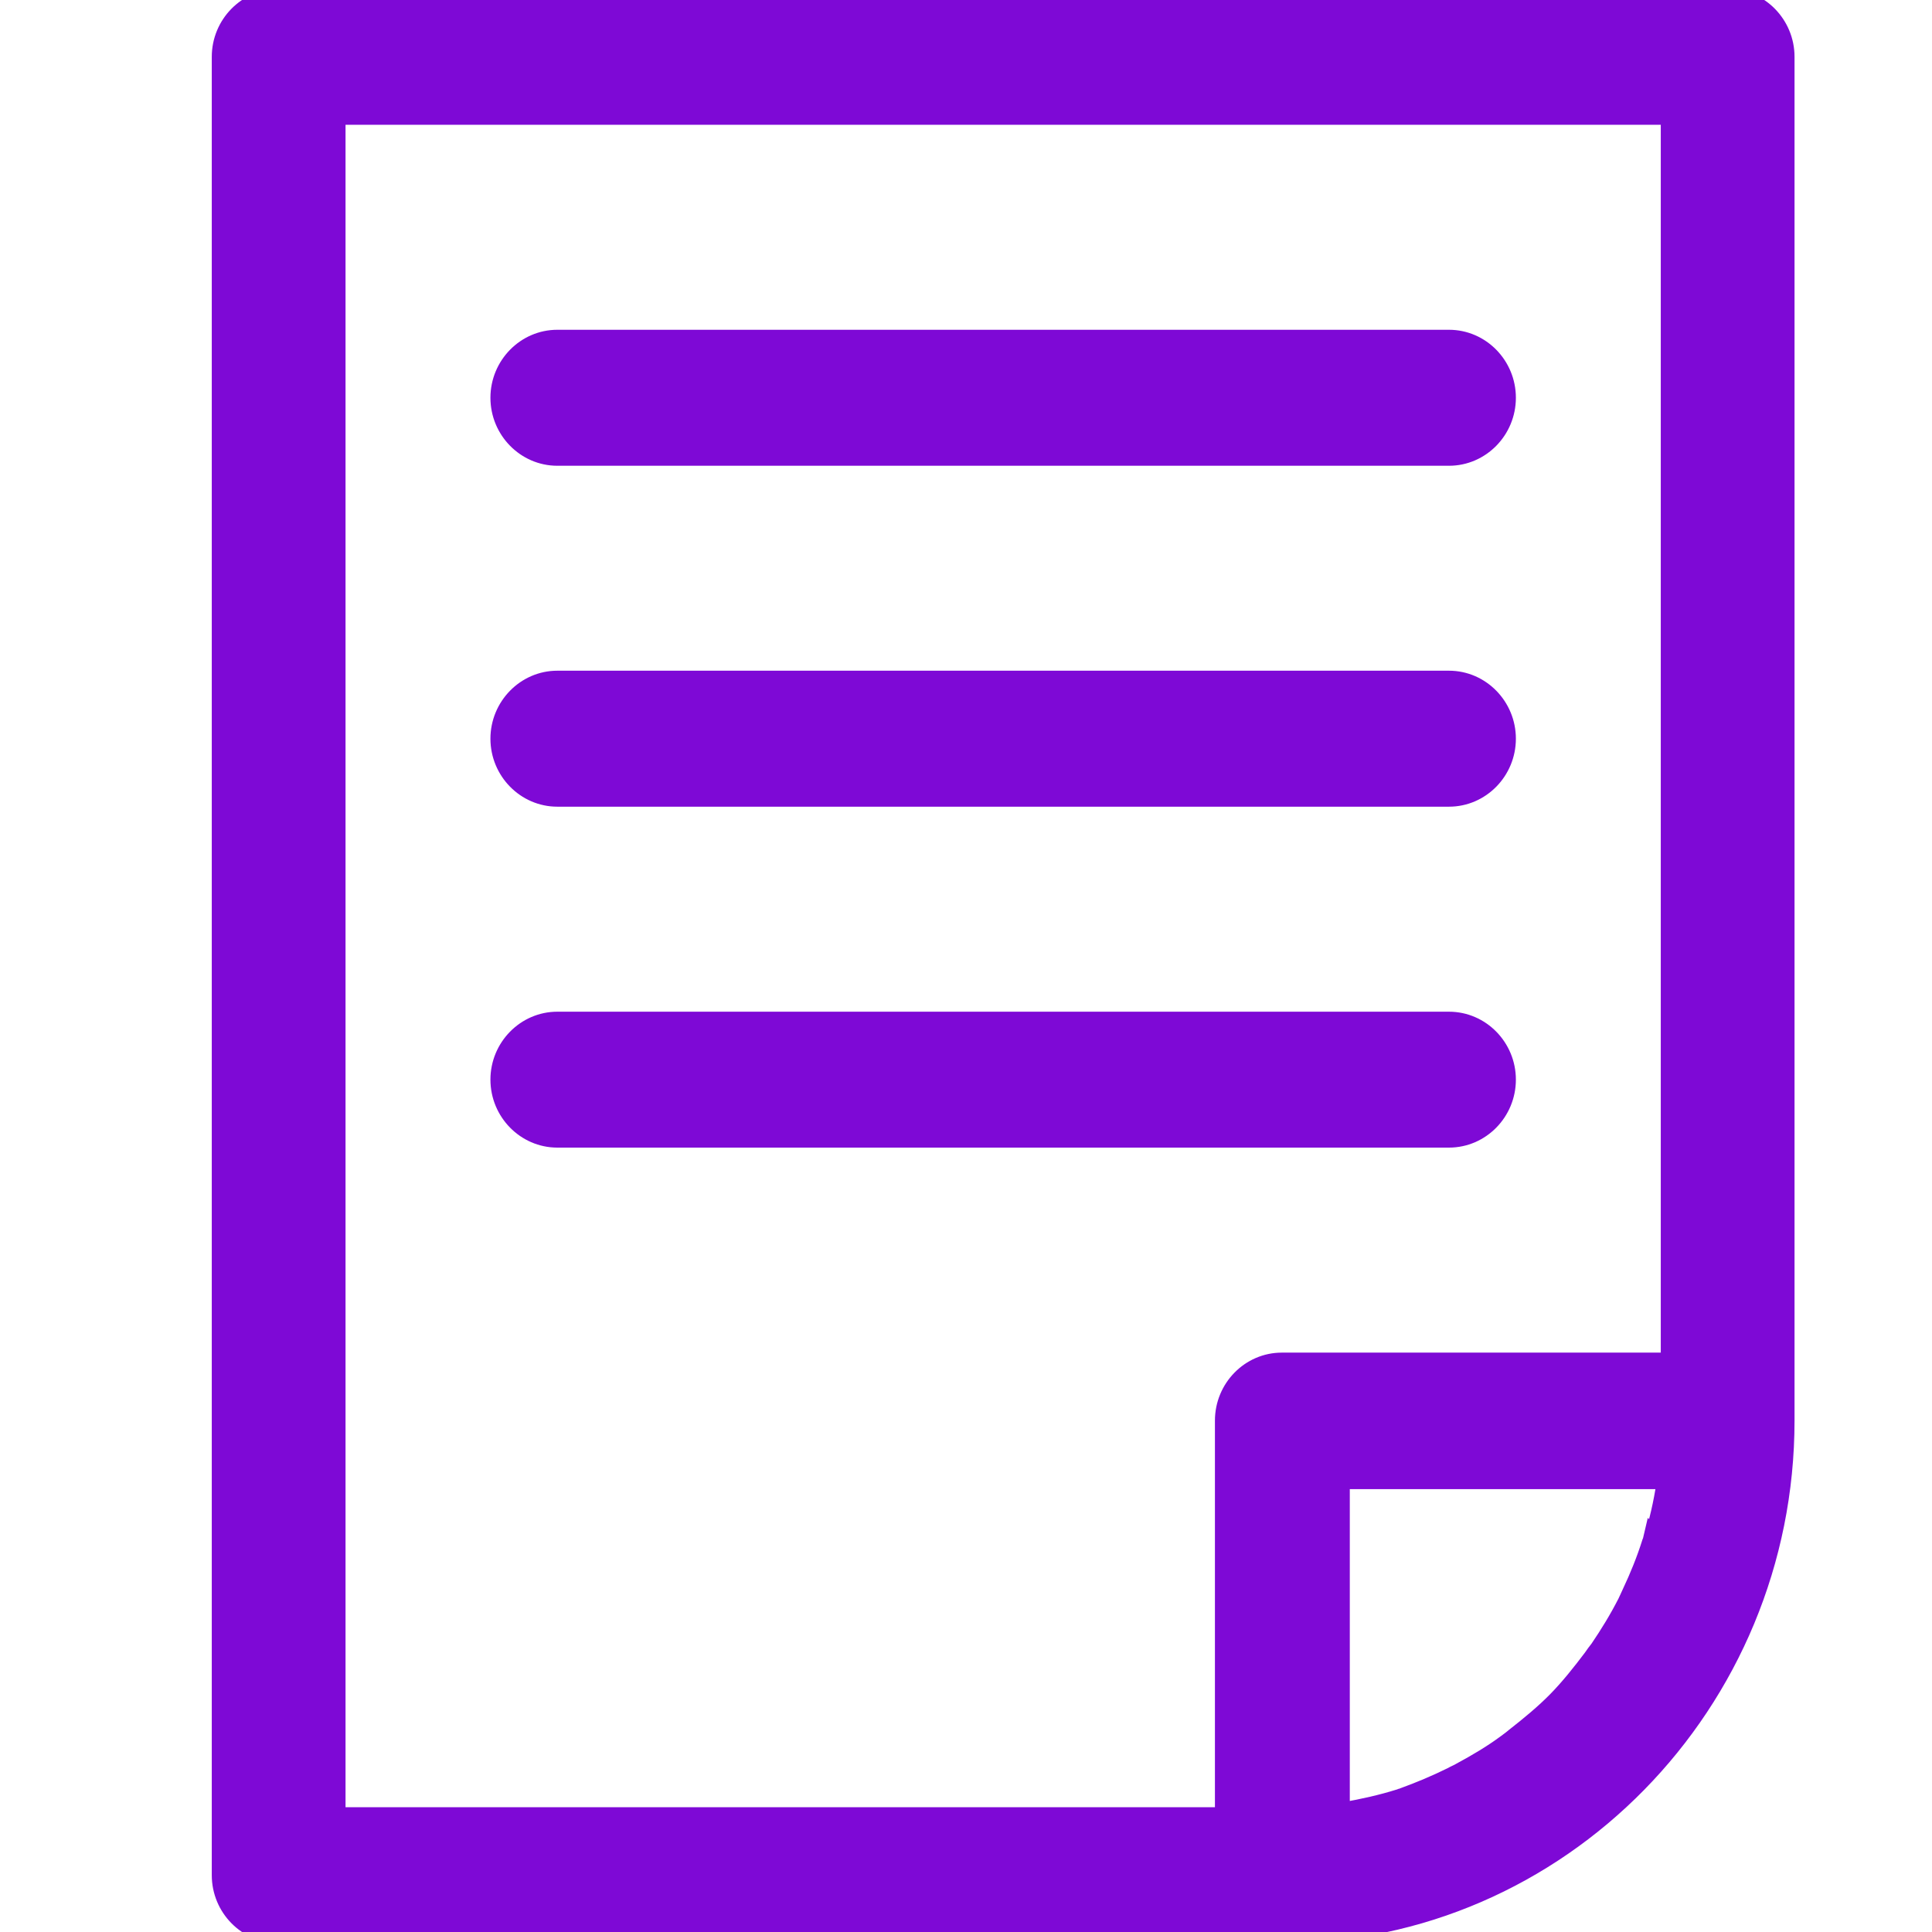 <svg width="26" height="26" viewBox="0 0 26 26" fill="none" xmlns="http://www.w3.org/2000/svg">
<g clip-path="url(#clip0_3904_267)">
<path d="M23.25 0H3.75C3.337 0 3 0.344 3 0.765V25.235C3 25.656 3.337 26 3.75 26H17.25C20.97 26 24 22.911 24 19.118V0.765C24 0.344 23.663 0 23.25 0ZM4.5 1.529H22.5V18.353H17.25C16.837 18.353 16.5 18.697 16.5 19.118V24.471H4.5V1.529ZM22.26 20.724C22.26 20.724 22.253 20.754 22.245 20.769C22.17 21.006 22.08 21.228 21.975 21.45C21.953 21.496 21.938 21.534 21.915 21.58C21.802 21.802 21.675 22.008 21.54 22.207C21.51 22.245 21.48 22.284 21.45 22.329C21.3 22.528 21.142 22.727 20.97 22.903C20.797 23.079 20.602 23.239 20.407 23.392C20.37 23.423 20.332 23.453 20.288 23.484C20.093 23.629 19.883 23.752 19.672 23.866C19.635 23.889 19.59 23.905 19.552 23.928C19.335 24.035 19.117 24.127 18.885 24.211C18.87 24.211 18.855 24.226 18.84 24.226C18.6 24.302 18.352 24.356 18.098 24.402C18.067 24.402 18.038 24.409 18.015 24.417V19.89H22.455C22.455 19.89 22.448 19.951 22.44 19.974C22.402 20.234 22.343 20.486 22.267 20.731L22.26 20.724ZM6.75 5.353C6.75 4.932 7.088 4.588 7.5 4.588H19.5C19.913 4.588 20.25 4.932 20.25 5.353C20.25 5.774 19.913 6.118 19.5 6.118H7.5C7.088 6.118 6.75 5.774 6.75 5.353ZM6.75 9.941C6.75 9.521 7.088 9.176 7.5 9.176H19.5C19.913 9.176 20.25 9.521 20.25 9.941C20.25 10.362 19.913 10.706 19.5 10.706H7.5C7.088 10.706 6.75 10.362 6.75 9.941ZM7.5 15.294C7.088 15.294 6.75 14.95 6.75 14.529C6.75 14.109 7.088 13.765 7.5 13.765H19.5C19.913 13.765 20.25 14.109 20.25 14.529C20.25 14.95 19.913 15.294 19.5 15.294H7.5Z" fill="#7E09D6" stroke="#7E09D6" stroke-width="0.3"/>
</g>
<defs>
<clipPath id="clip0_3904_267">
<rect width="26" height="26" fill="white"/>
</clipPath>
</defs>
</svg>
